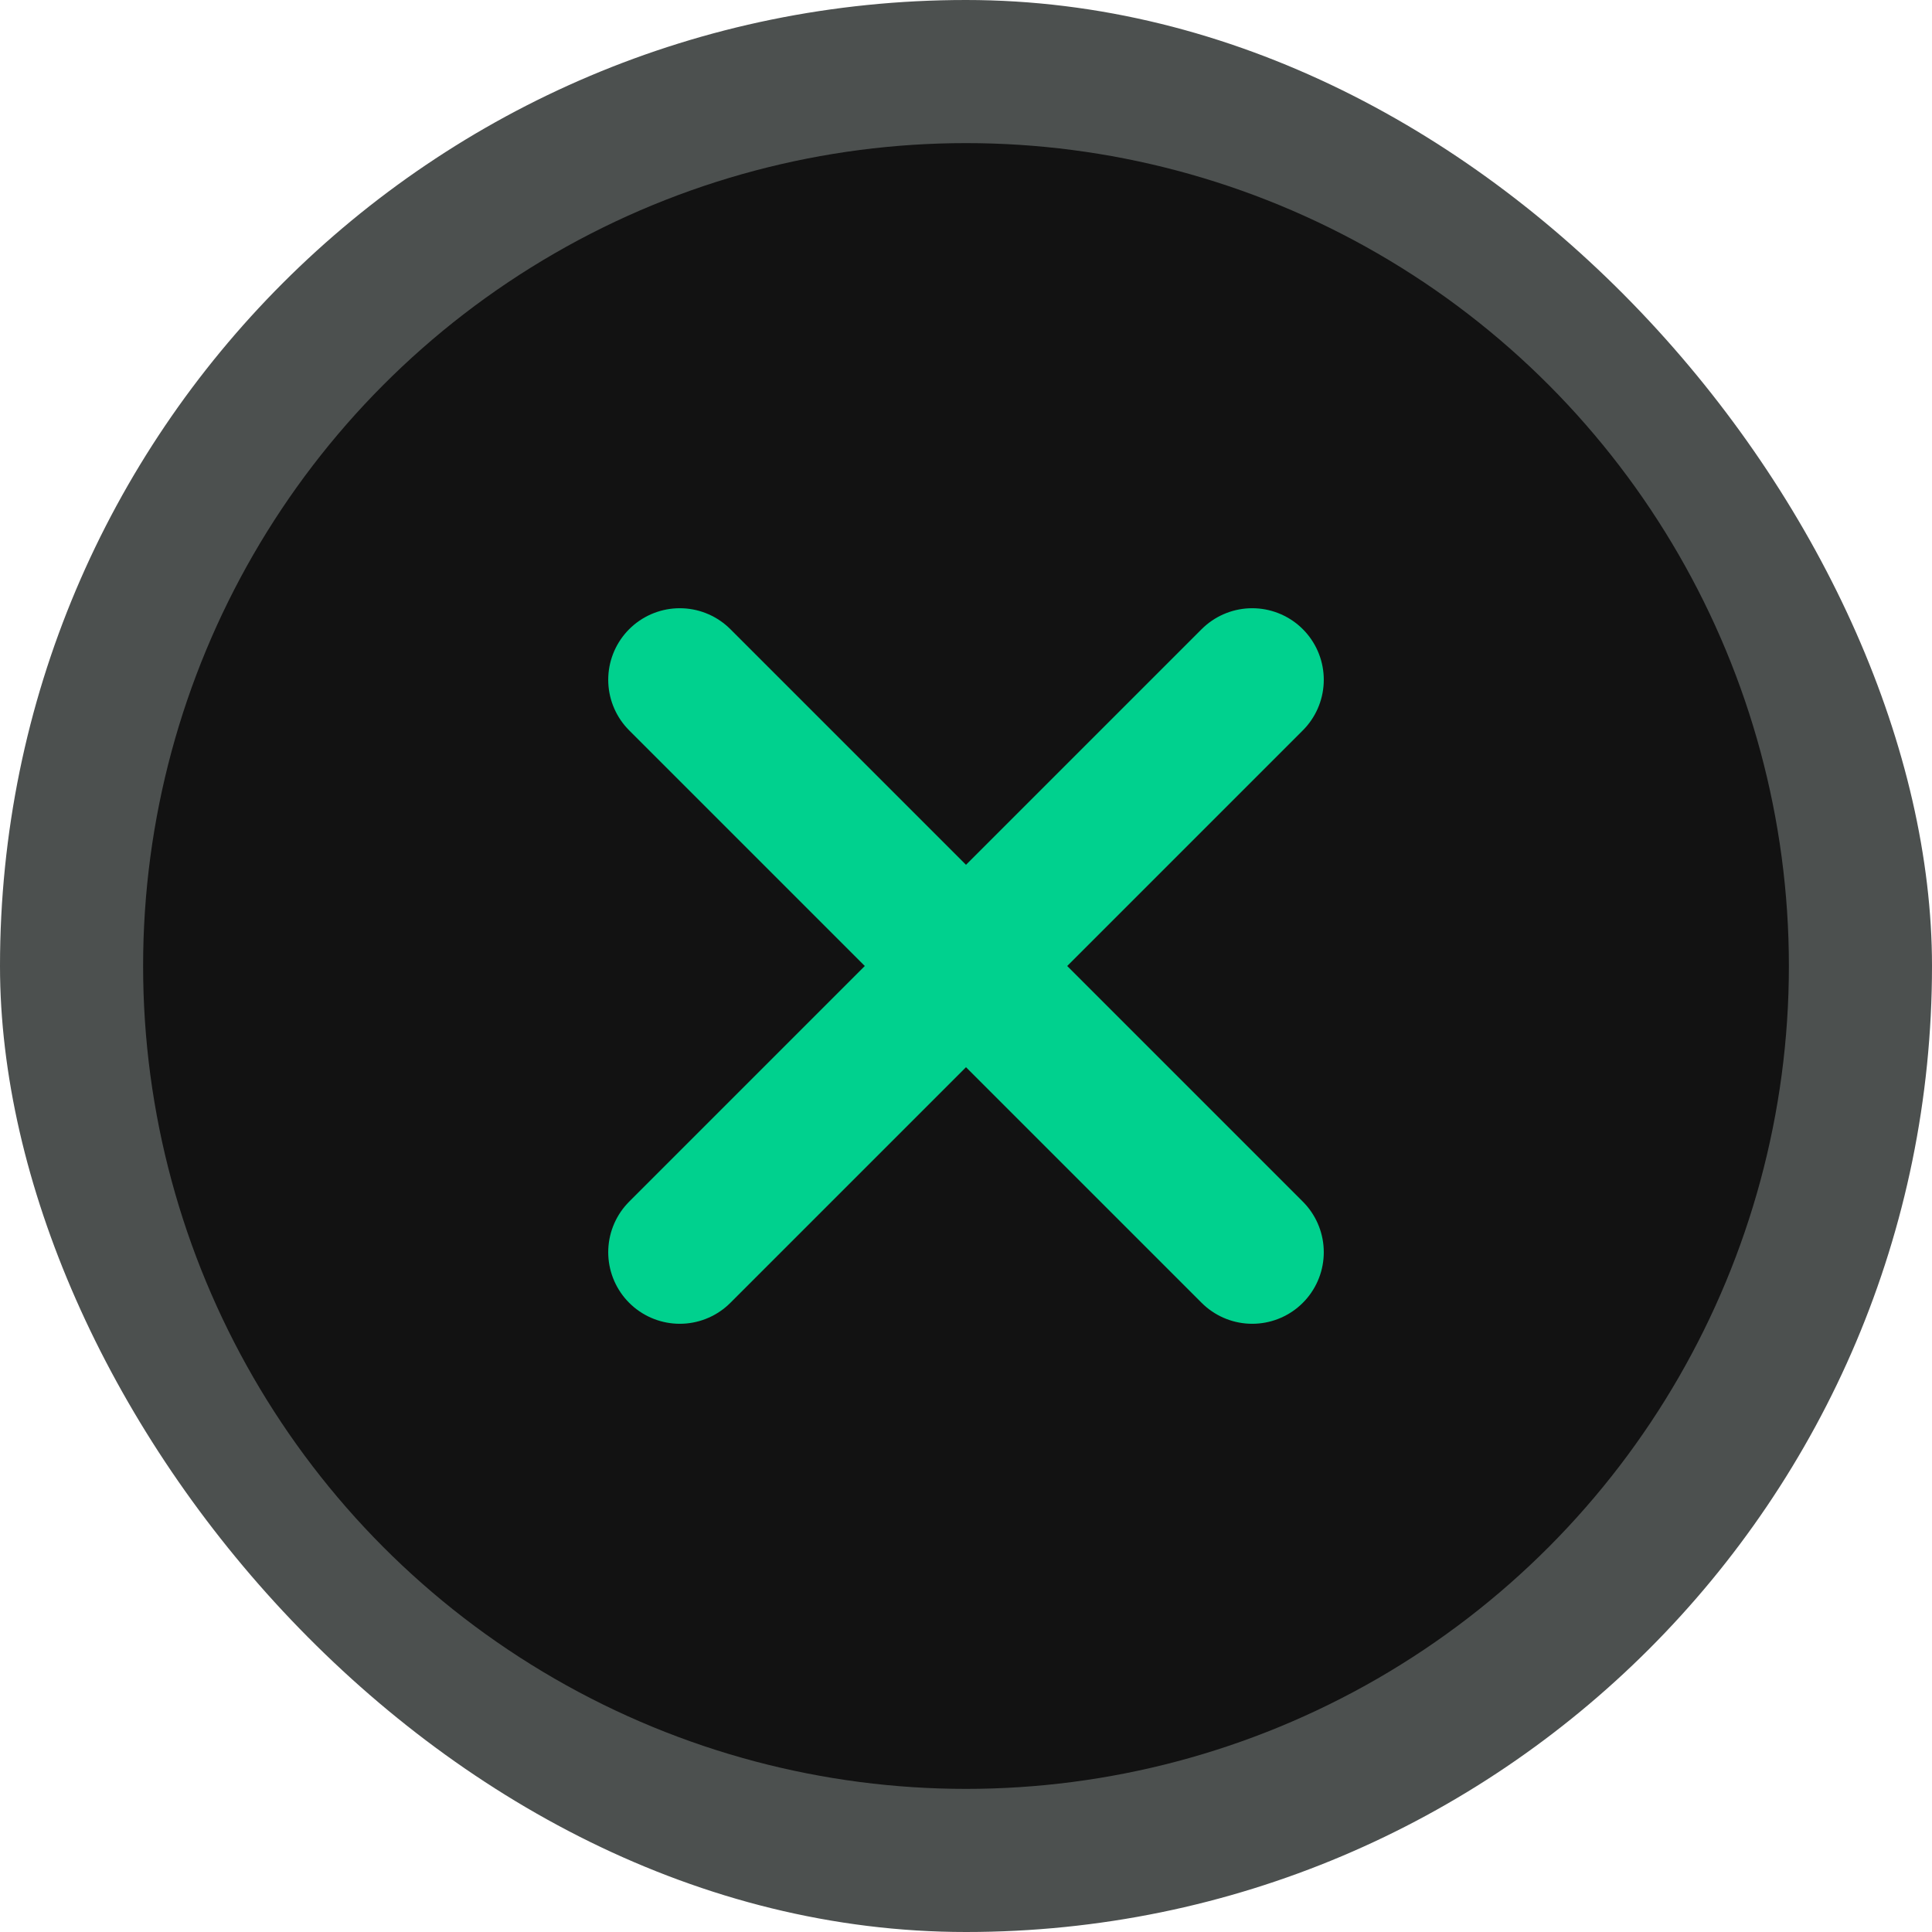 <?xml version="1.0" encoding="UTF-8"?> <svg xmlns="http://www.w3.org/2000/svg" width="27" height="27" viewBox="0 0 27 27" fill="none"><rect width="27" height="27" rx="13.5" fill="#202524" fill-opacity="0.8"></rect><circle cx="13.5" cy="13.5" r="11.5" fill="#121212"></circle><path d="M9.5 9.5L17.5 17.5" stroke="#00D18E" stroke-width="2" stroke-linecap="round"></path><path d="M9.5 17.5L17.5 9.5" stroke="#00D18E" stroke-width="2" stroke-linecap="round"></path></svg> 